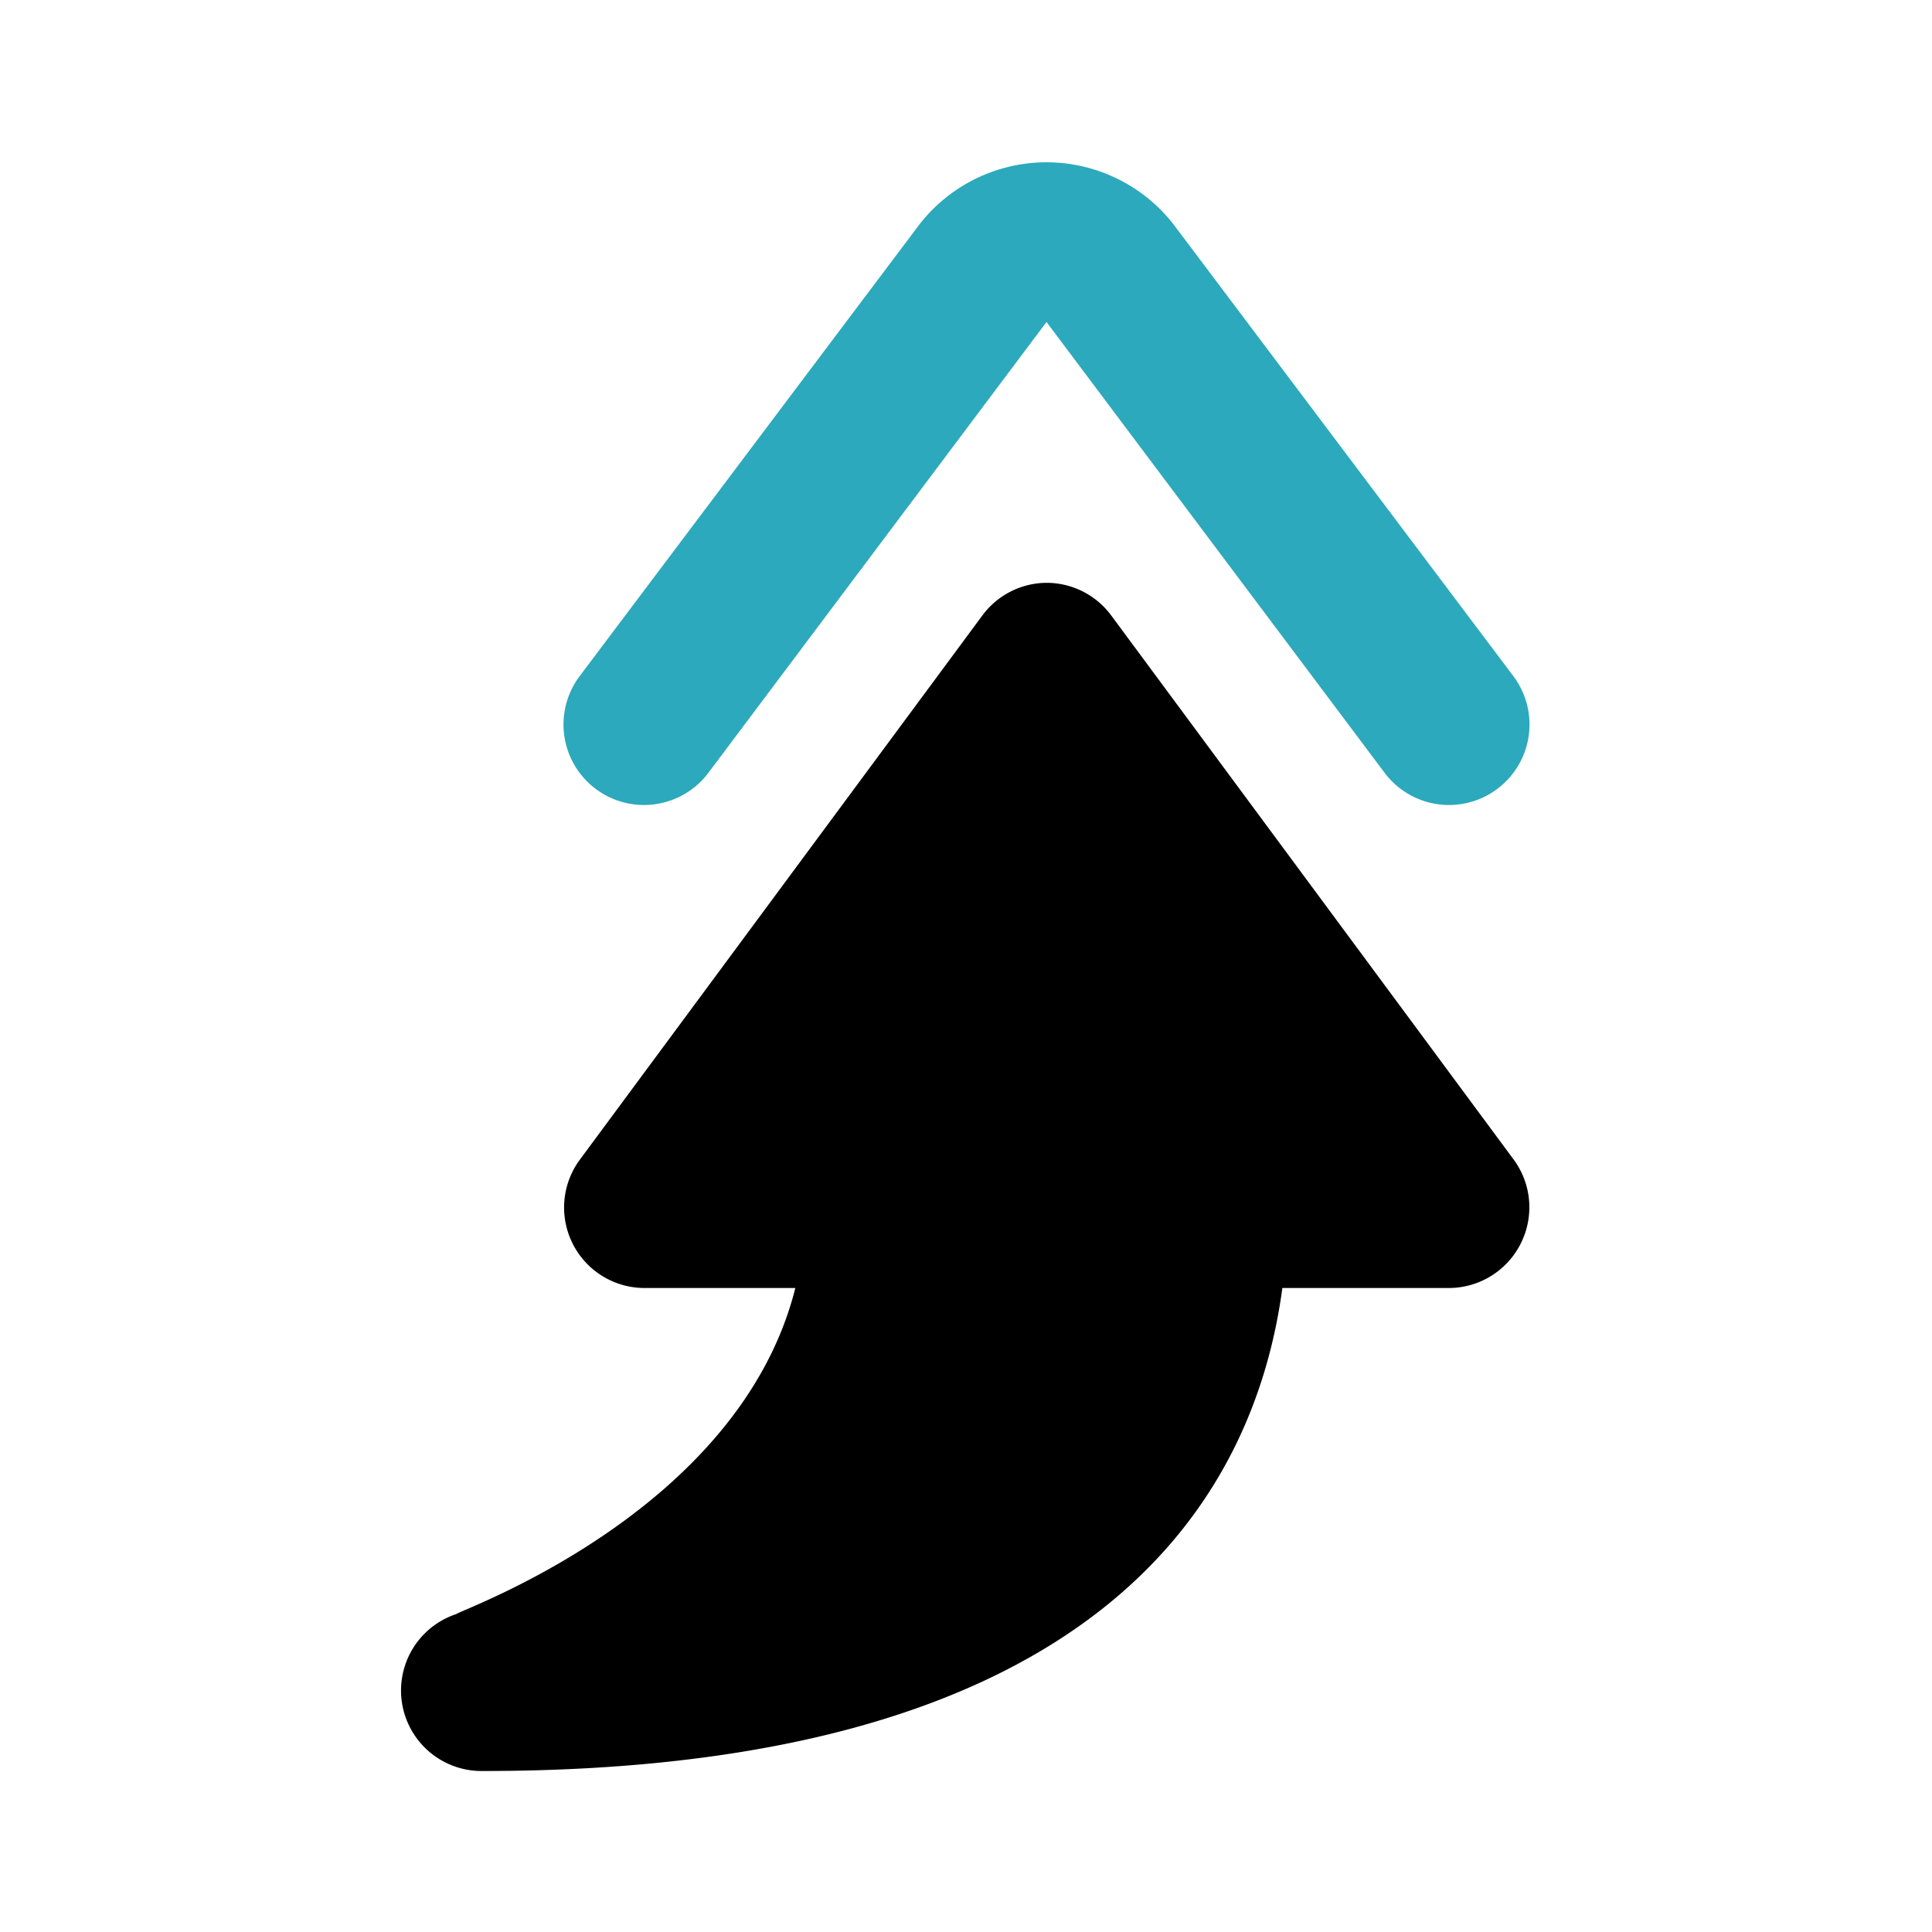 <?xml version="1.0" encoding="utf-8"?><!-- Uploaded to: SVG Repo, www.svgrepo.com, Generator: SVG Repo Mixer Tools -->
<svg fill="#000000" width="800px" height="800px" viewBox="0 0 24 24" id="curve-arrow-up-4" data-name="Flat Color" xmlns="http://www.w3.org/2000/svg" class="icon flat-color"><path id="secondary" d="M18,10a1,1,0,0,1-.8-.4L13,4,8.8,9.6A1,1,0,1,1,7.2,8.4l4.22-5.61a2,2,0,0,1,3.16,0L18.8,8.4a1,1,0,0,1-.2,1.4A1,1,0,0,1,18,10Z" style="fill: rgb(44, 169, 188);"></path><path id="primary" d="M18.8,14.4l-5-6.76a1,1,0,0,0-.8-.4h0a1,1,0,0,0-.8.41l-5,6.76A1,1,0,0,0,8,16H9.88c-.7,2.79-4.17,4-4.21,4.05A1,1,0,0,0,6,22c7.66,0,9.58-3.4,9.93-6H18a1,1,0,0,0,.89-.55A1,1,0,0,0,18.8,14.4Z" style="fill: rgb(0, 0, 0);"></path></svg>